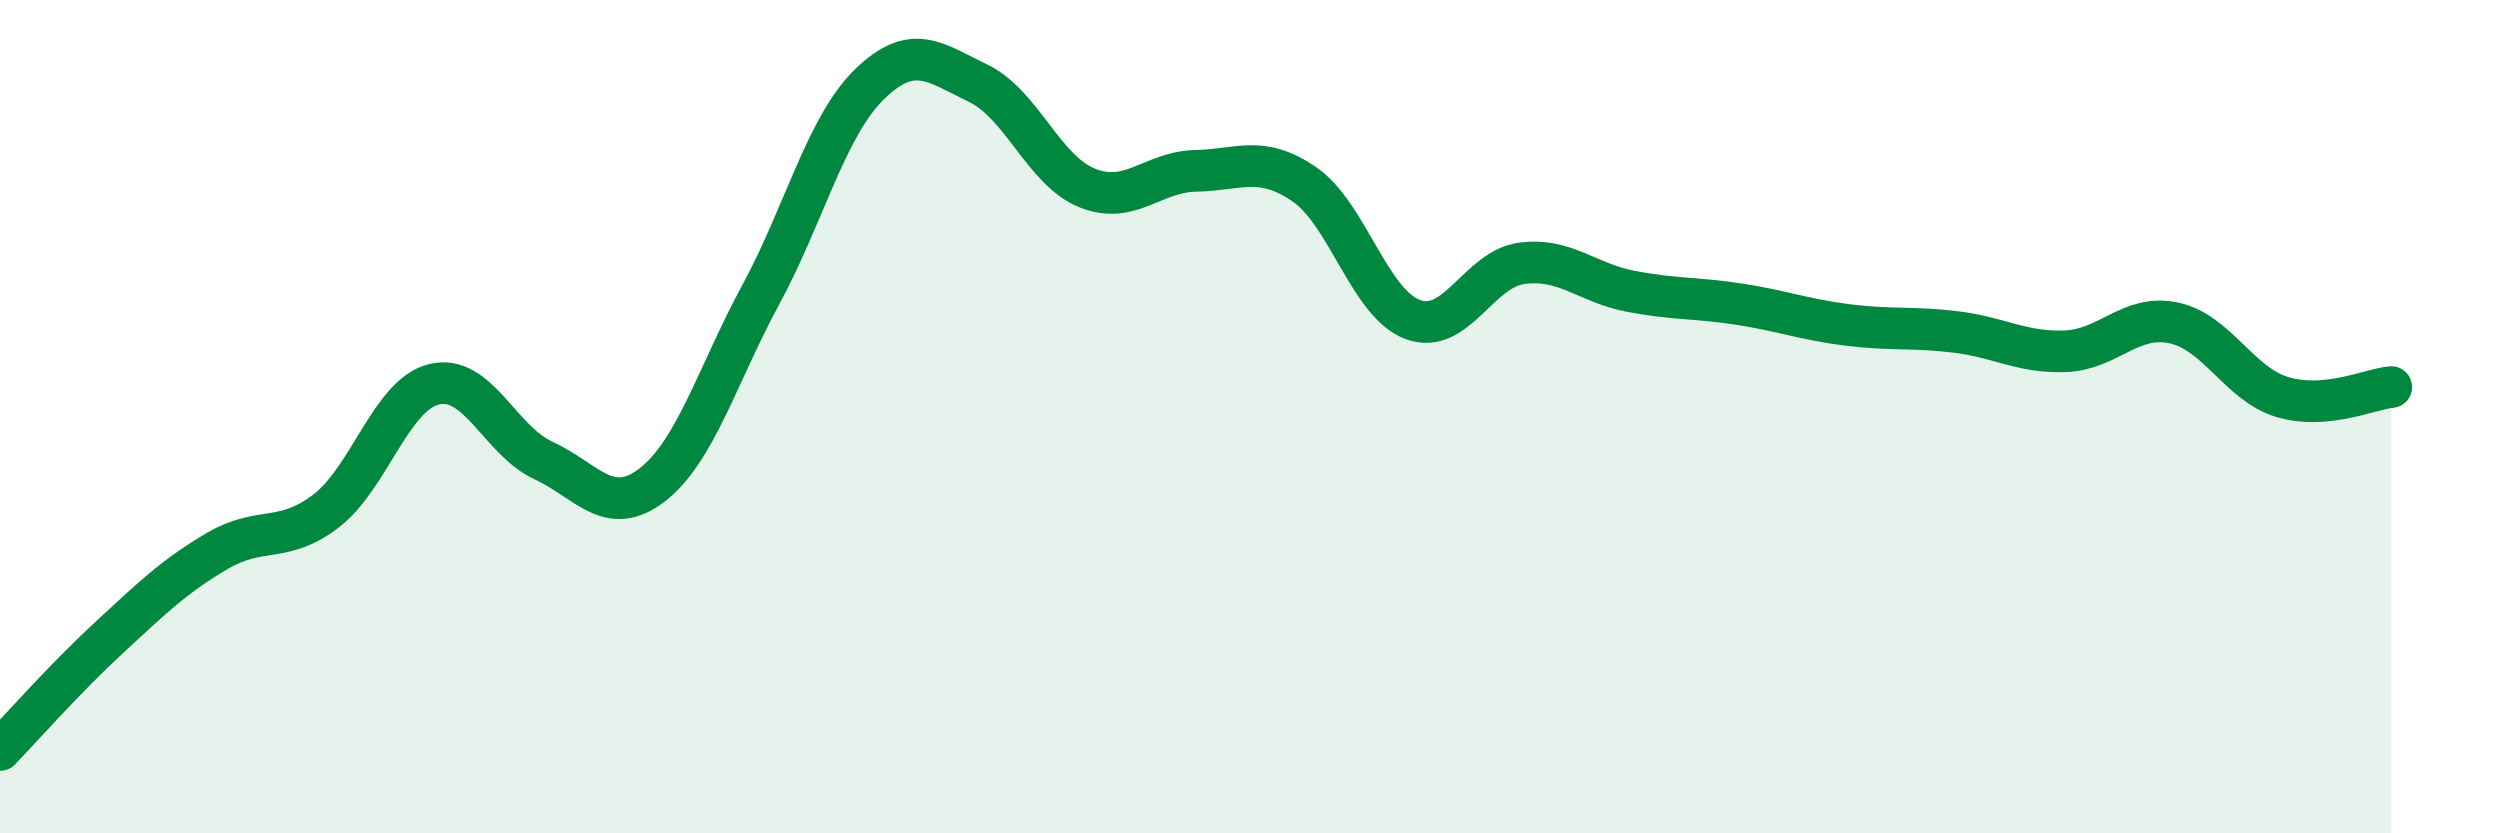 
    <svg width="60" height="20" viewBox="0 0 60 20" xmlns="http://www.w3.org/2000/svg">
      <path
        d="M 0,18 C 0.52,17.46 1.57,16.27 2.61,15.31 C 3.65,14.35 4.18,13.83 5.22,13.22 C 6.26,12.61 6.79,13.06 7.83,12.26 C 8.87,11.46 9.39,9.46 10.43,9.22 C 11.47,8.98 12,10.57 13.04,11.05 C 14.08,11.53 14.61,12.44 15.65,11.64 C 16.69,10.84 17.22,8.99 18.26,7.07 C 19.3,5.15 19.83,3.03 20.87,2.02 C 21.91,1.01 22.44,1.5 23.48,2 C 24.52,2.5 25.05,4.09 26.09,4.51 C 27.13,4.93 27.66,4.12 28.7,4.1 C 29.74,4.08 30.26,3.71 31.3,4.42 C 32.34,5.13 32.87,7.29 33.91,7.67 C 34.95,8.05 35.48,6.46 36.52,6.32 C 37.56,6.18 38.09,6.79 39.13,6.99 C 40.17,7.19 40.7,7.14 41.74,7.3 C 42.78,7.46 43.31,7.67 44.35,7.8 C 45.39,7.93 45.92,7.84 46.96,7.97 C 48,8.1 48.53,8.47 49.57,8.43 C 50.61,8.39 51.13,7.53 52.17,7.75 C 53.21,7.97 53.74,9.22 54.78,9.53 C 55.82,9.84 56.87,9.34 57.39,9.29L57.39 20L0 20Z"
        fill="#008740"
        opacity="0.1"
        stroke-linecap="round"
        stroke-linejoin="round"
      />
      <path
        d="M 0,18 C 0.52,17.46 1.57,16.27 2.61,15.31 C 3.65,14.35 4.18,13.83 5.22,13.22 C 6.26,12.61 6.79,13.06 7.83,12.26 C 8.87,11.46 9.39,9.46 10.43,9.22 C 11.47,8.98 12,10.57 13.04,11.05 C 14.08,11.53 14.61,12.44 15.65,11.64 C 16.69,10.84 17.22,8.99 18.26,7.07 C 19.3,5.15 19.83,3.03 20.87,2.02 C 21.91,1.01 22.44,1.5 23.48,2 C 24.52,2.5 25.05,4.09 26.09,4.51 C 27.13,4.93 27.66,4.12 28.7,4.1 C 29.74,4.08 30.26,3.71 31.3,4.42 C 32.34,5.13 32.87,7.29 33.91,7.67 C 34.95,8.05 35.48,6.46 36.52,6.32 C 37.56,6.18 38.09,6.79 39.13,6.99 C 40.17,7.19 40.7,7.14 41.74,7.3 C 42.78,7.46 43.31,7.67 44.35,7.8 C 45.39,7.93 45.92,7.84 46.96,7.97 C 48,8.1 48.53,8.47 49.57,8.43 C 50.61,8.39 51.13,7.53 52.17,7.75 C 53.21,7.97 53.74,9.22 54.78,9.53 C 55.82,9.84 56.87,9.34 57.39,9.29"
        stroke="#008740"
        stroke-width="1"
        fill="none"
        stroke-linecap="round"
        stroke-linejoin="round"
      />
    </svg>
  